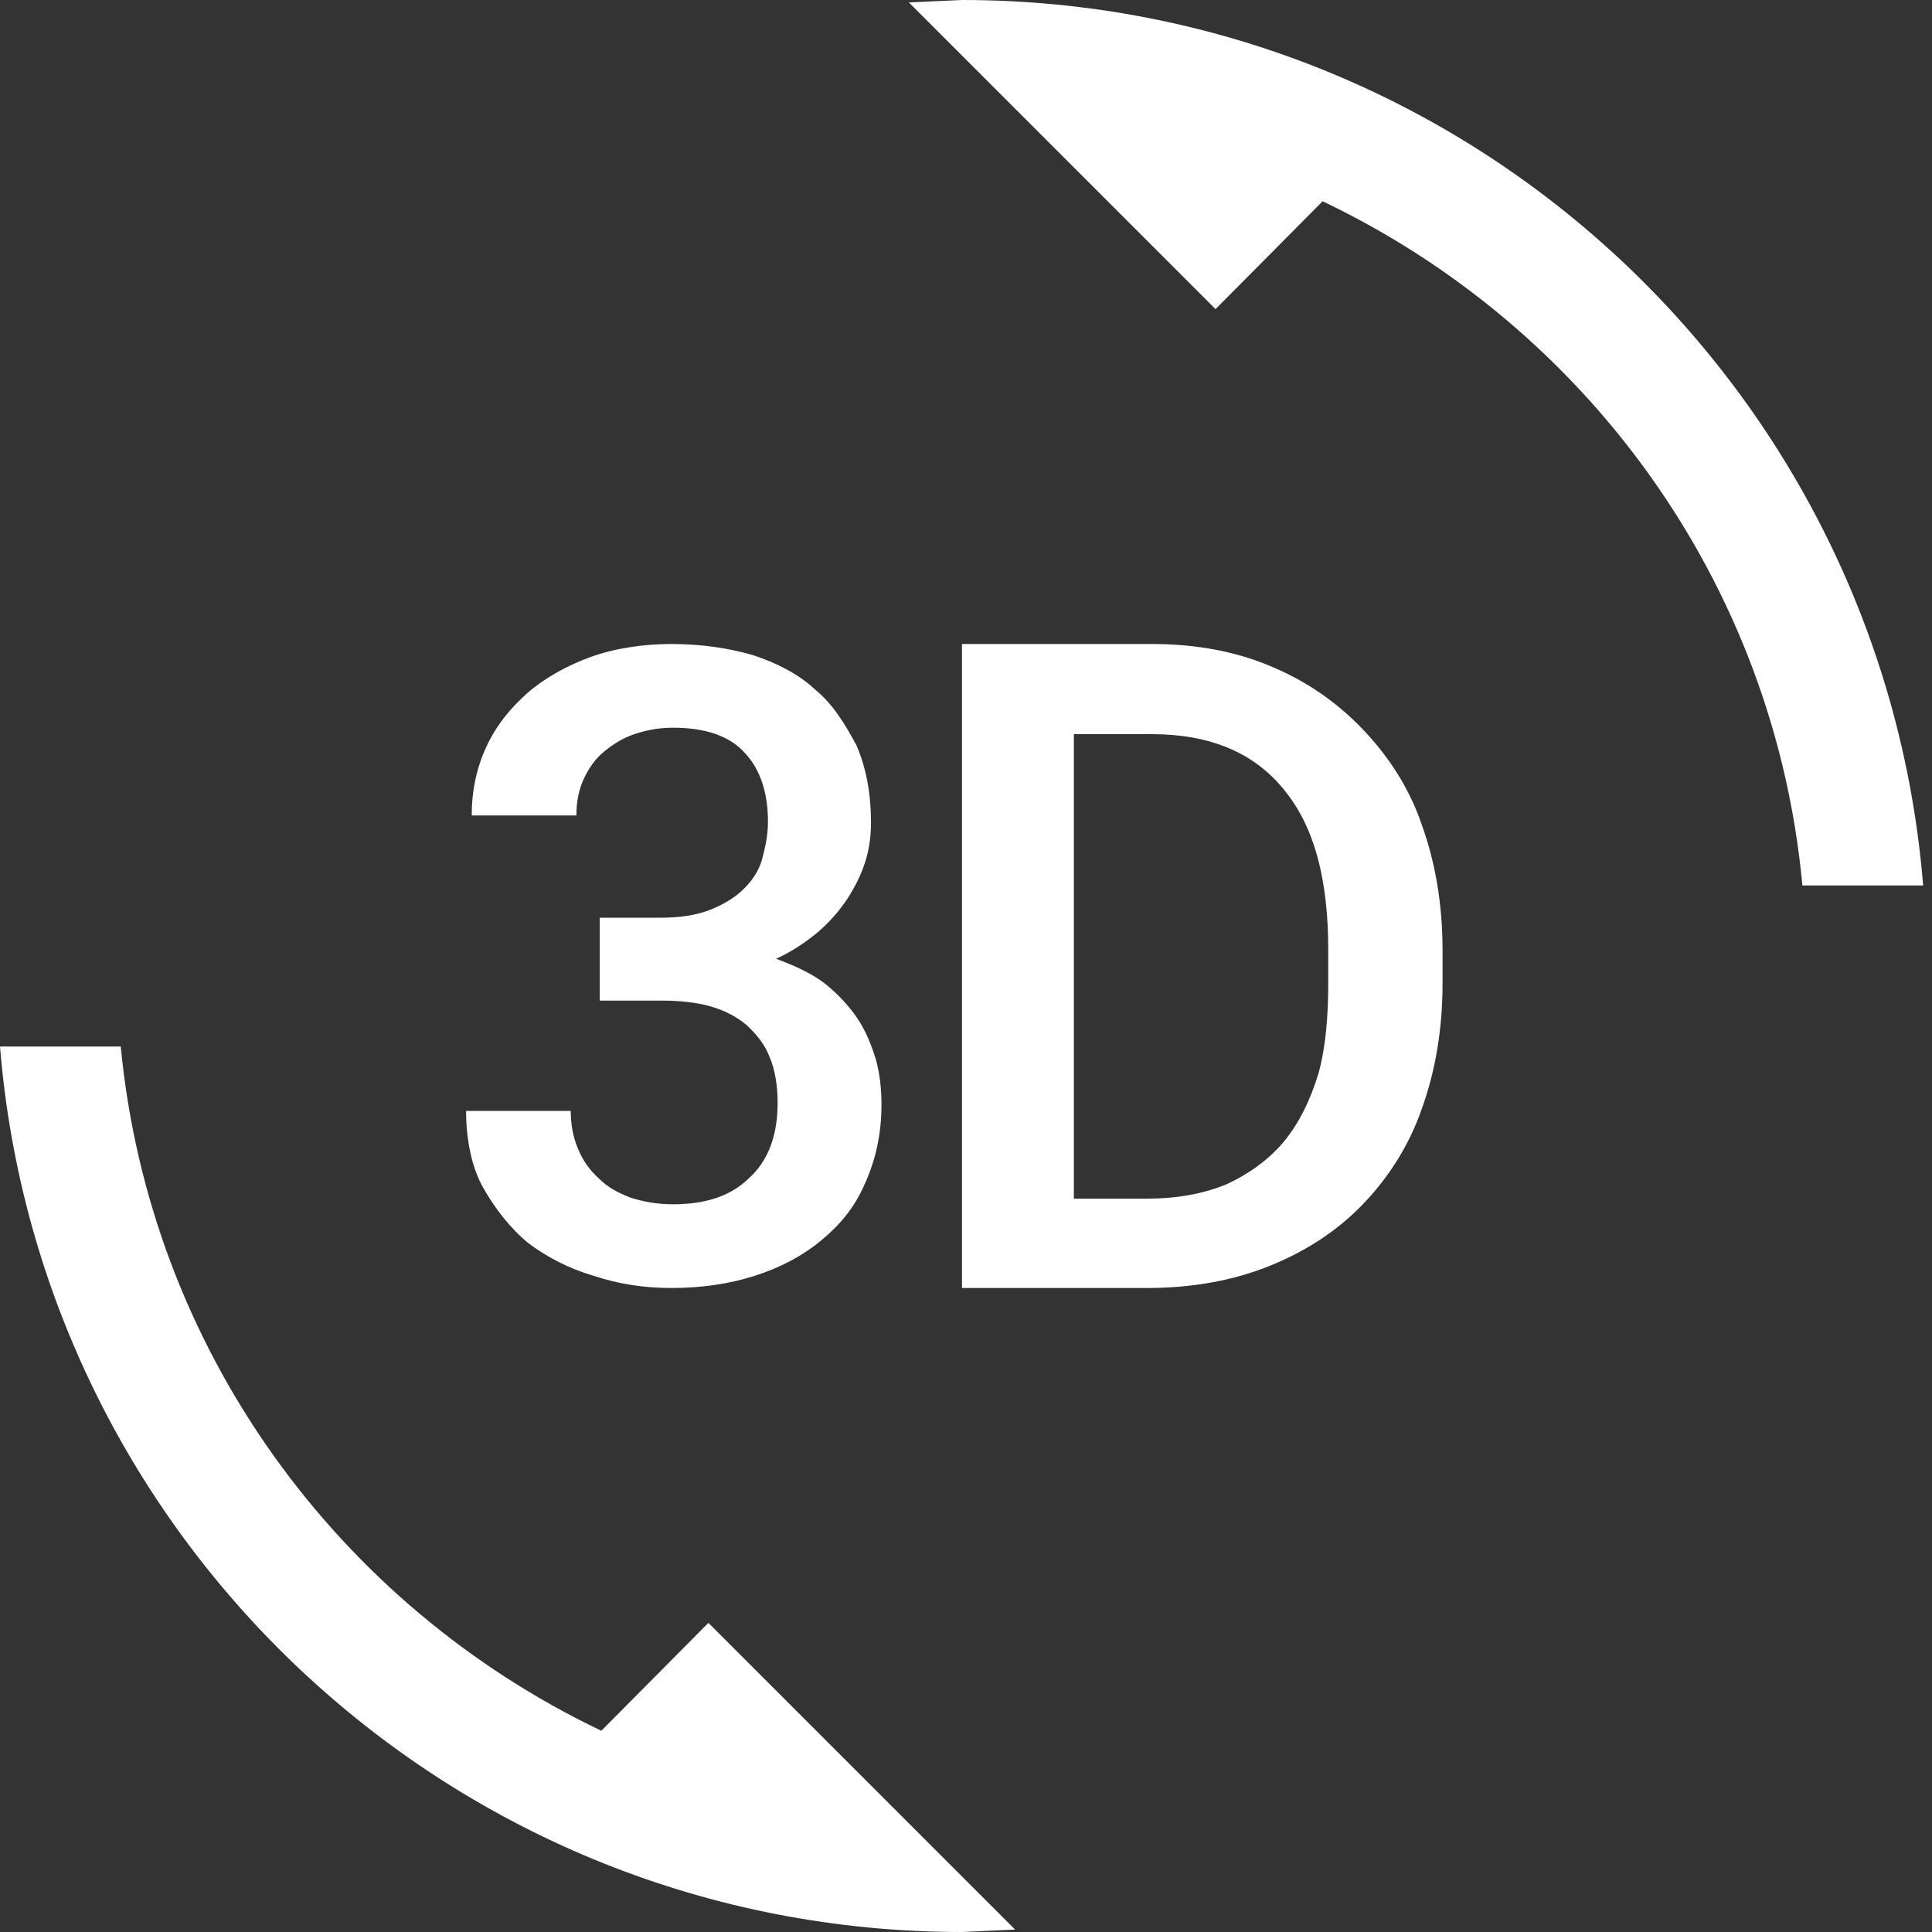 <svg width="24" height="24" viewBox="0 0 24 24" fill="none" xmlns="http://www.w3.org/2000/svg">
<rect x="0" y="0" width="24" height="24" fill="#333333" stroke="none"/>
<path d="M7.47 21.5C4.2 19.94 1.86 16.76 1.5 13H0C0.5 19.16 5.66 24 11.95 24L12.61 23.97L8.8 20.16L7.47 21.5ZM8.36 14.96C8.17 14.96 8 14.93 7.84 14.88C7.68 14.82 7.55 14.75 7.44 14.64C7.33 14.54 7.24 14.42 7.18 14.27C7.12 14.13 7.09 13.97 7.09 13.8H5.79C5.79 14.16 5.86 14.5 6 14.75C6.14 15 6.33 15.25 6.56 15.44C6.8 15.62 7.07 15.76 7.38 15.85C7.68 15.95 8 16 8.34 16C8.71 16 9.06 15.95 9.37 15.85C9.69 15.75 9.97 15.6 10.2 15.41C10.43 15.22 10.62 15 10.75 14.69C10.88 14.4 10.95 14.08 10.95 13.72C10.95 13.53 10.93 13.34 10.88 13.16C10.83 13 10.76 12.81 10.65 12.65C10.55 12.5 10.41 12.35 10.25 12.22C10.08 12.09 9.88 12 9.64 11.91C9.84 11.82 10 11.71 10.16 11.58C10.31 11.45 10.43 11.31 10.53 11.16C10.63 11 10.7 10.86 10.75 10.7C10.8 10.54 10.82 10.38 10.82 10.22C10.82 9.86 10.76 9.54 10.64 9.26C10.5 9 10.35 8.75 10.13 8.57C9.93 8.38 9.66 8.24 9.36 8.14C9.05 8.05 8.71 8 8.34 8C8 8 7.65 8.05 7.34 8.16C7.04 8.27 6.77 8.42 6.55 8.61C6.34 8.8 6.17 9 6.04 9.28C5.92 9.54 5.86 9.82 5.86 10.13H7.16C7.16 9.96 7.19 9.81 7.25 9.68C7.31 9.55 7.39 9.43 7.5 9.34C7.61 9.25 7.73 9.17 7.88 9.12C8.03 9.07 8.18 9.04 8.36 9.04C8.76 9.04 9.06 9.14 9.25 9.35C9.44 9.55 9.54 9.84 9.54 10.21C9.54 10.39 9.5 10.55 9.46 10.7C9.41 10.85 9.32 10.97 9.21 11.07C9.1 11.17 8.96 11.25 8.8 11.31C8.64 11.37 8.44 11.4 8.22 11.4H7.45V12.43H8.22C8.44 12.43 8.64 12.45 8.82 12.5C9 12.55 9.15 12.63 9.27 12.73C9.39 12.84 9.5 12.97 9.56 13.13C9.63 13.29 9.66 13.5 9.66 13.7C9.66 14.11 9.54 14.42 9.31 14.63C9.08 14.86 8.76 14.96 8.36 14.96ZM16.91 9.04C16.59 8.71 16.21 8.45 15.77 8.27C15.34 8.09 14.85 8 14.31 8H11.95V16H14.25C14.8 16 15.31 15.91 15.76 15.73C16.21 15.55 16.6 15.3 16.92 14.97C17.24 14.64 17.5 14.24 17.66 13.78C17.83 13.31 17.92 12.79 17.92 12.21V11.81C17.92 11.23 17.83 10.71 17.66 10.24C17.5 9.77 17.23 9.37 16.91 9.04ZM16.5 12.2C16.5 12.62 16.47 13 16.38 13.33C16.28 13.66 16.14 13.95 15.95 14.18C15.76 14.41 15.5 14.59 15.24 14.71C14.95 14.83 14.62 14.89 14.25 14.89H13.34V9.12H14.31C15.03 9.12 15.58 9.35 15.95 9.81C16.33 10.27 16.5 10.93 16.5 11.8V12.2ZM11.95 0L11.29 0.03L15.1 3.84L16.43 2.5C19.7 4.06 22.04 7.23 22.39 11H23.89C23.39 4.84 18.24 0 11.95 0Z" fill="white"/>
</svg>
